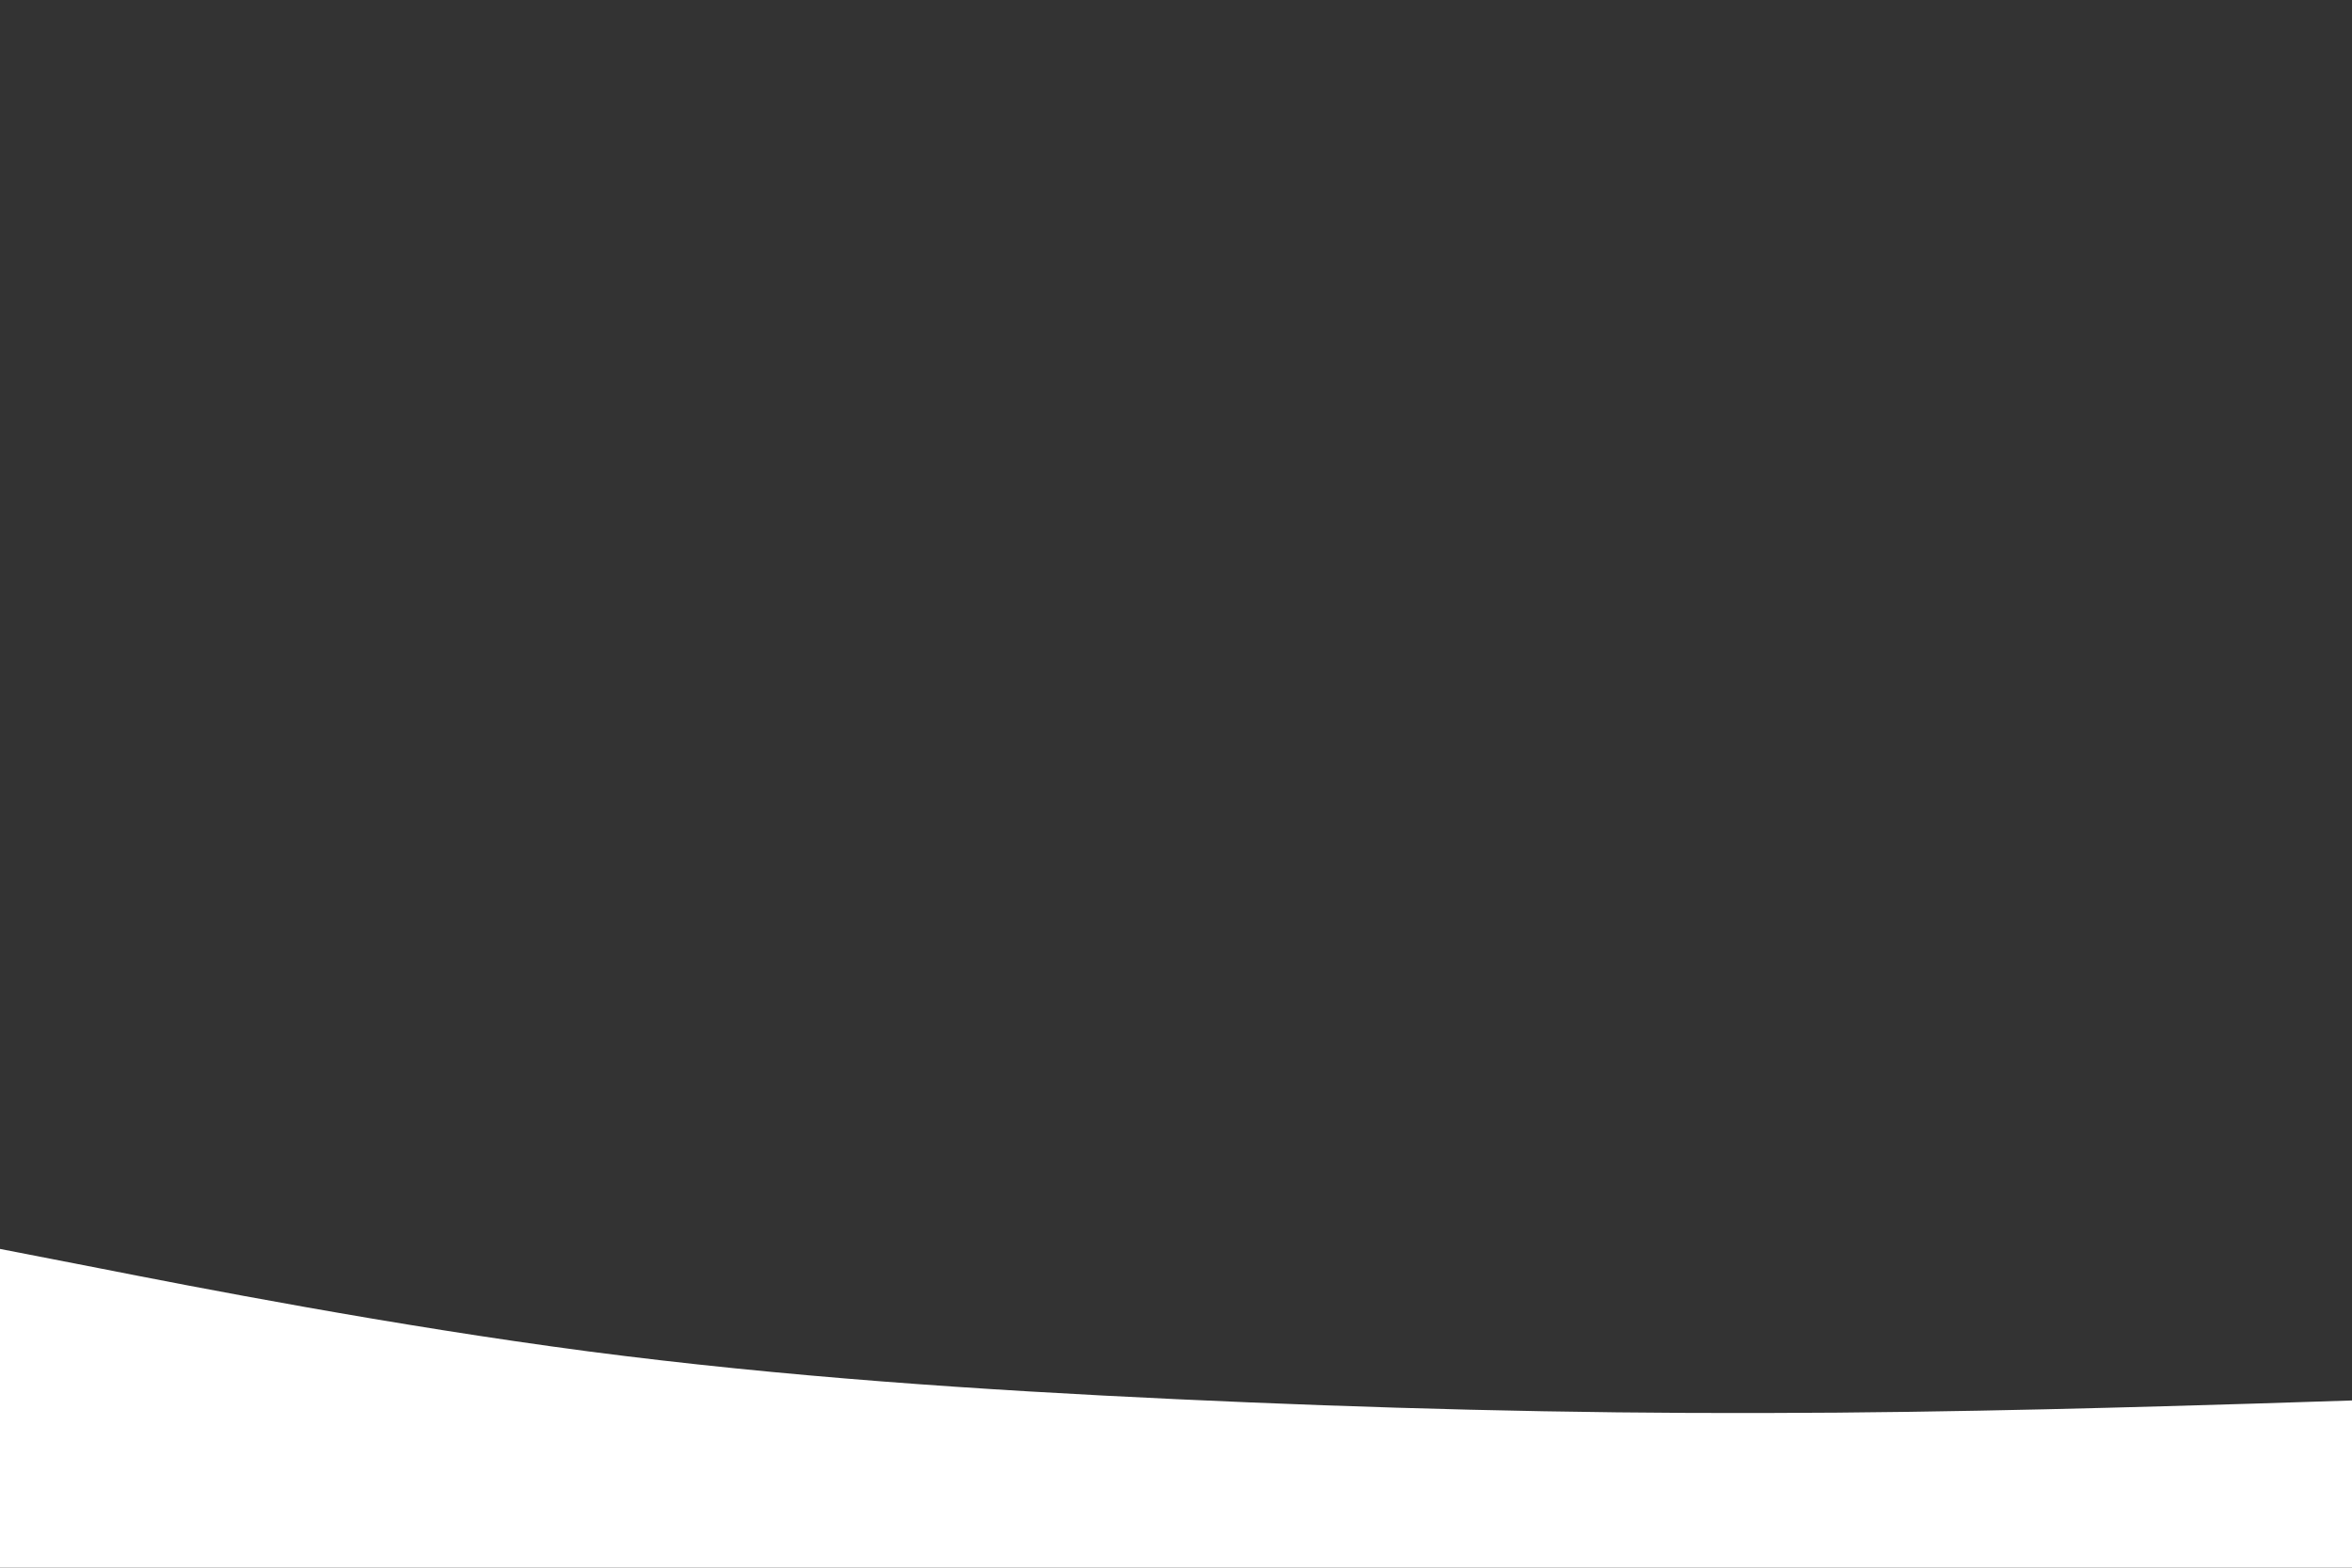 <svg id="visual" viewBox="0 0 900 600" width="900" height="600" xmlns="http://www.w3.org/2000/svg" xmlns:xlink="http://www.w3.org/1999/xlink" version="1.1"><rect x="0" y="0" width="900" height="600" fill="#333333" stroke="none"/><path d="M0 478L37.5 485.3C75 492.7 150 507.3 225 517.2C300 527 375 532 450 535.5C525 539 600 541 675 540.8C750 540.7 825 538.3 862.5 537.2L900 536L900 601L862.5 601C825 601 750 601 675 601C600 601 525 601 450 601C375 601 300 601 225 601C150 601 75 601 37.5 601L0 601Z" fill="#FFFFFF" stroke-linecap="round" stroke-linejoin="miter"></path></svg>
